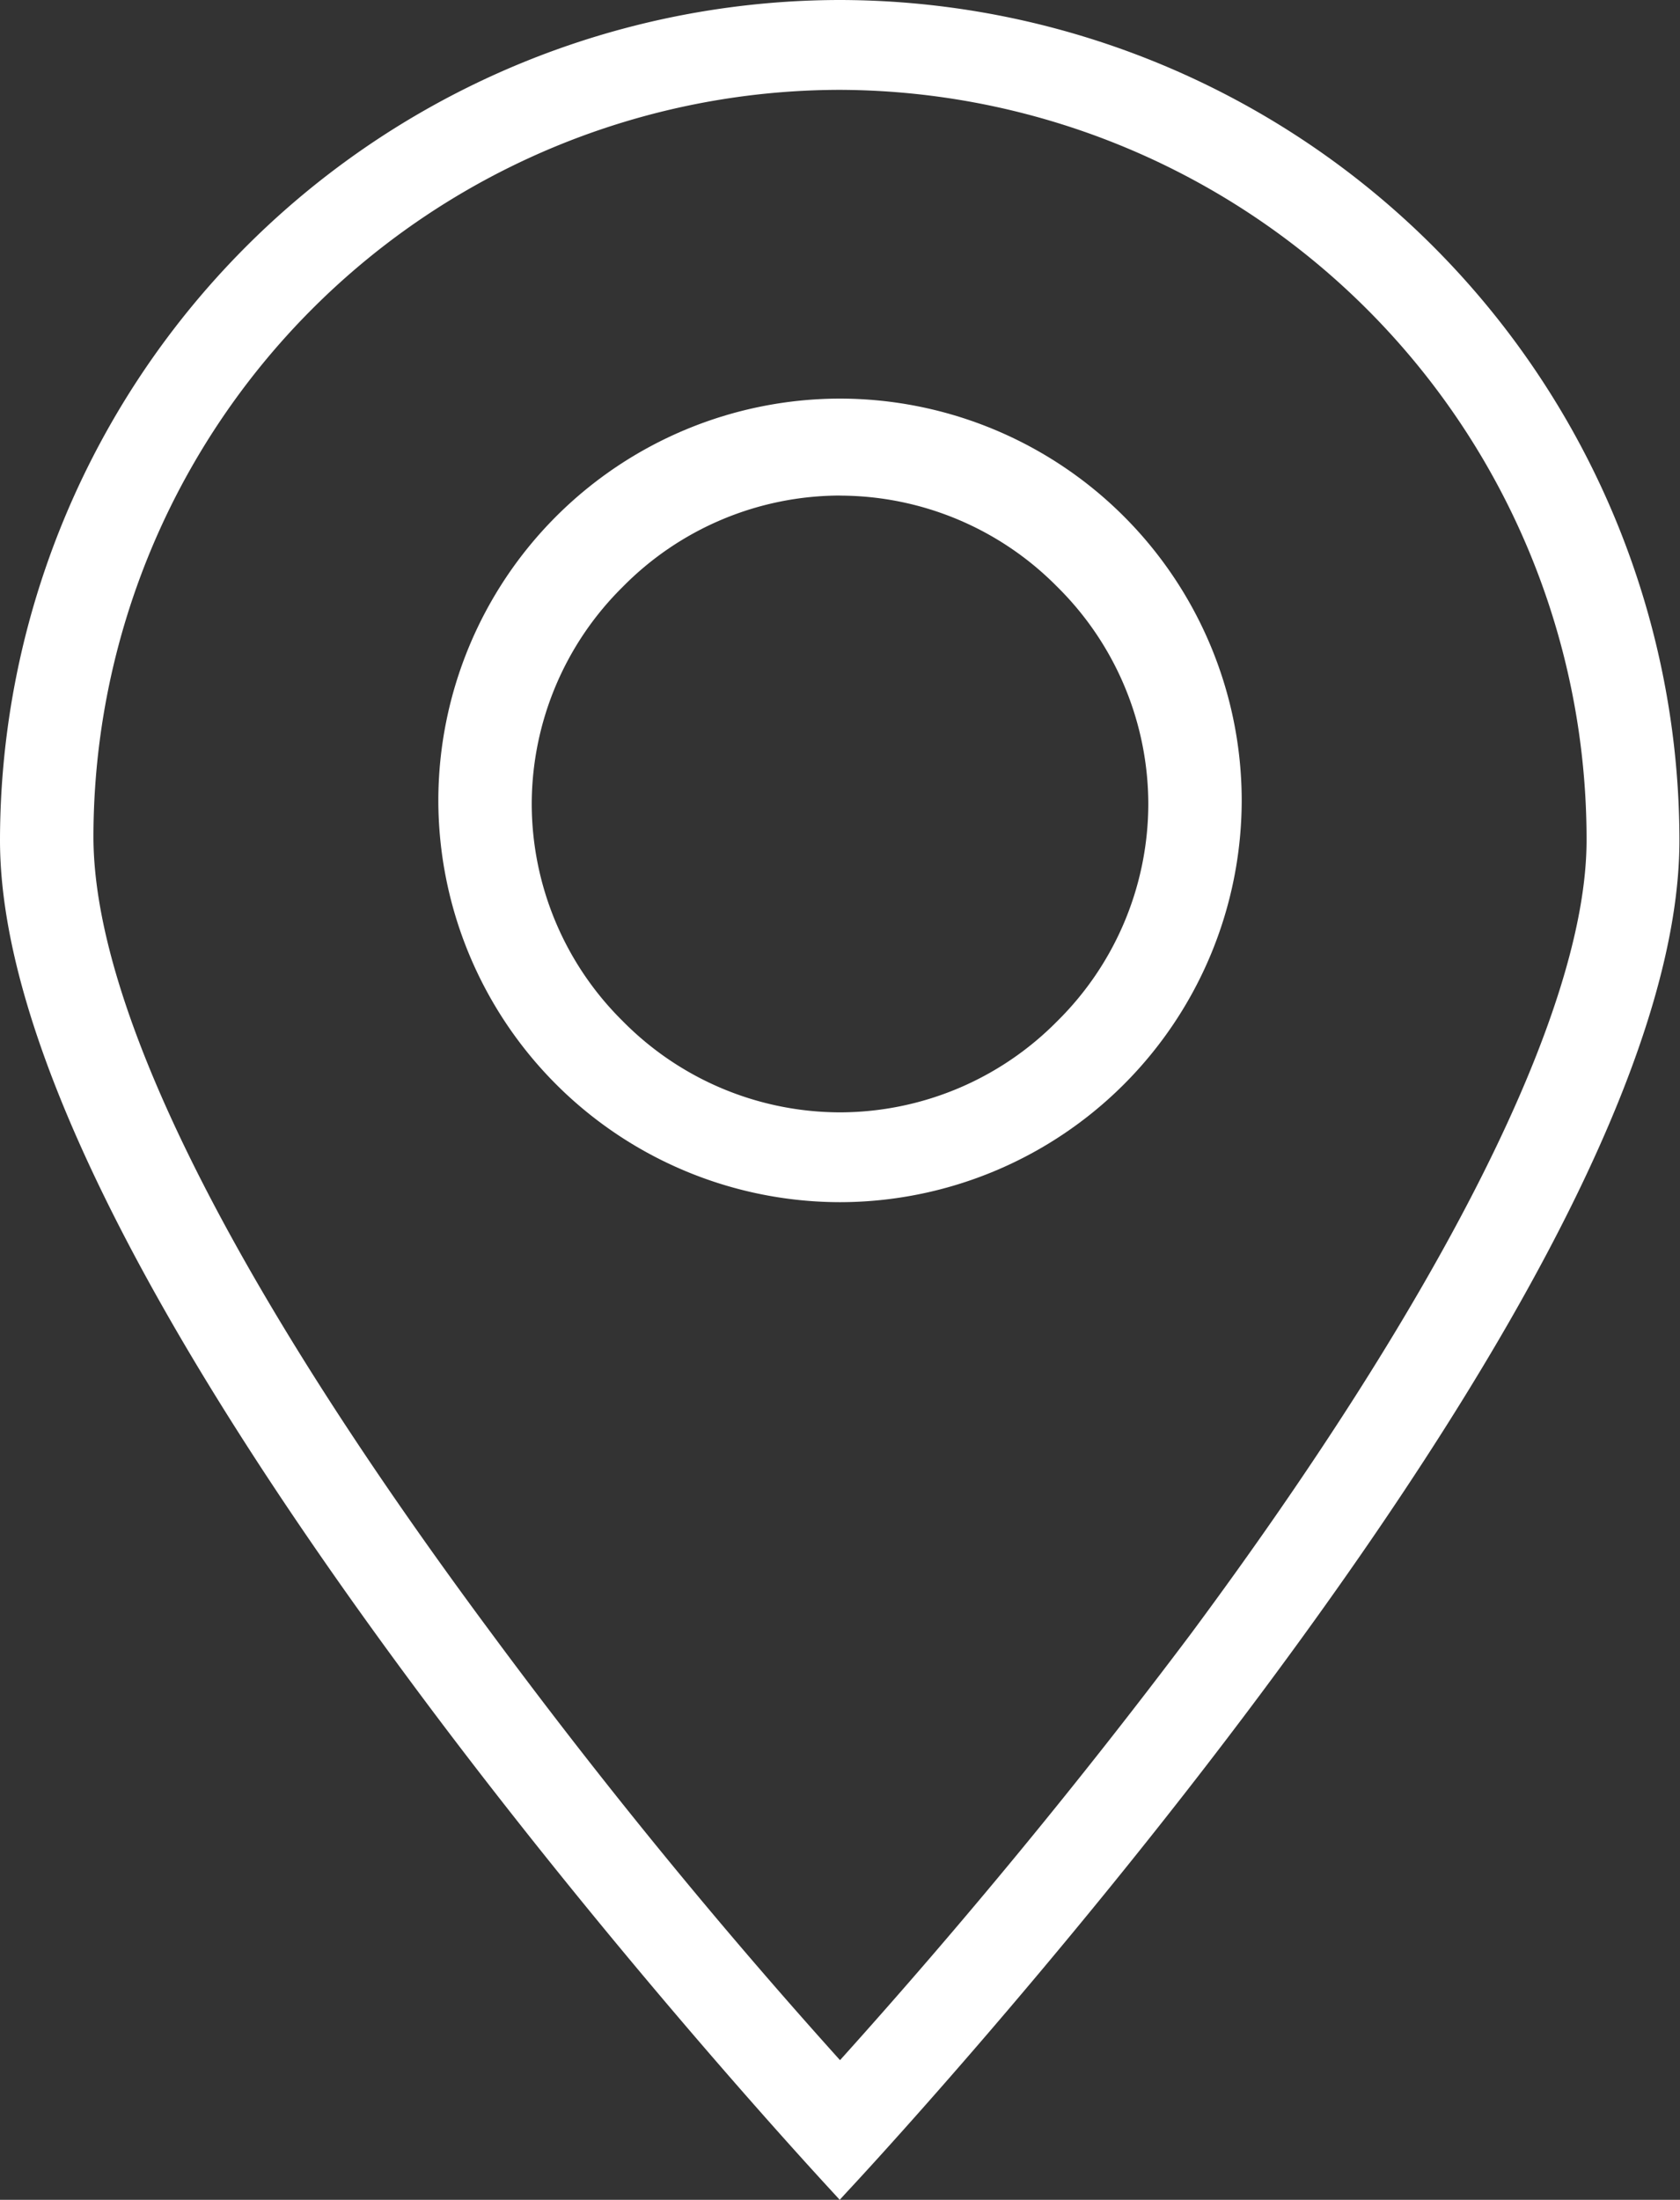 <svg xmlns="http://www.w3.org/2000/svg" width="44.751" height="58.583" viewBox="0 0 44.751 58.583"><rect x="0" y="0" width="44.751" height="58.583" fill="#333333" stroke="none"/><g data-name="グループ 5047" fill="#fff"><path data-name="パス 24" d="M22.376 0A22.4 22.4 0 0 0 0 22.376c0 5.1 3.736 12.716 11.1 22.625 5.47 7.357 11.013 13.3 11.068 13.364l.2.218.2-.218c.055-.059 5.6-5.983 11.068-13.328 7.368-9.893 11.1-17.517 11.1-22.661A22.4 22.4 0 0 0 22.376 0zm0 2.393a19.957 19.957 0 0 1 19.886 19.983c0 4.471-3.75 11.984-10.557 21.157a166.478 166.478 0 0 1-9.329 11.331 152.364 152.364 0 0 1-9.328-11.426C6.141 34.131 2.489 26.816 2.489 22.28A19.908 19.908 0 0 1 22.376 2.393z"/><path data-name="パス 25" d="M22.376 32.015a10.713 10.713 0 0 0 10.7-10.7 10.713 10.713 0 0 0-10.7-10.7 10.713 10.713 0 0 0-10.7 10.7 10.713 10.713 0 0 0 10.7 10.7zm0-18.816a8.143 8.143 0 0 1 5.785 2.427 8.143 8.143 0 0 1 2.427 5.785 8.143 8.143 0 0 1-2.427 5.785 8.143 8.143 0 0 1-5.785 2.427 8.143 8.143 0 0 1-5.785-2.427 8.143 8.143 0 0 1-2.427-5.785 8.143 8.143 0 0 1 2.427-5.785 8.142 8.142 0 0 1 5.785-2.429z"/></g></svg>